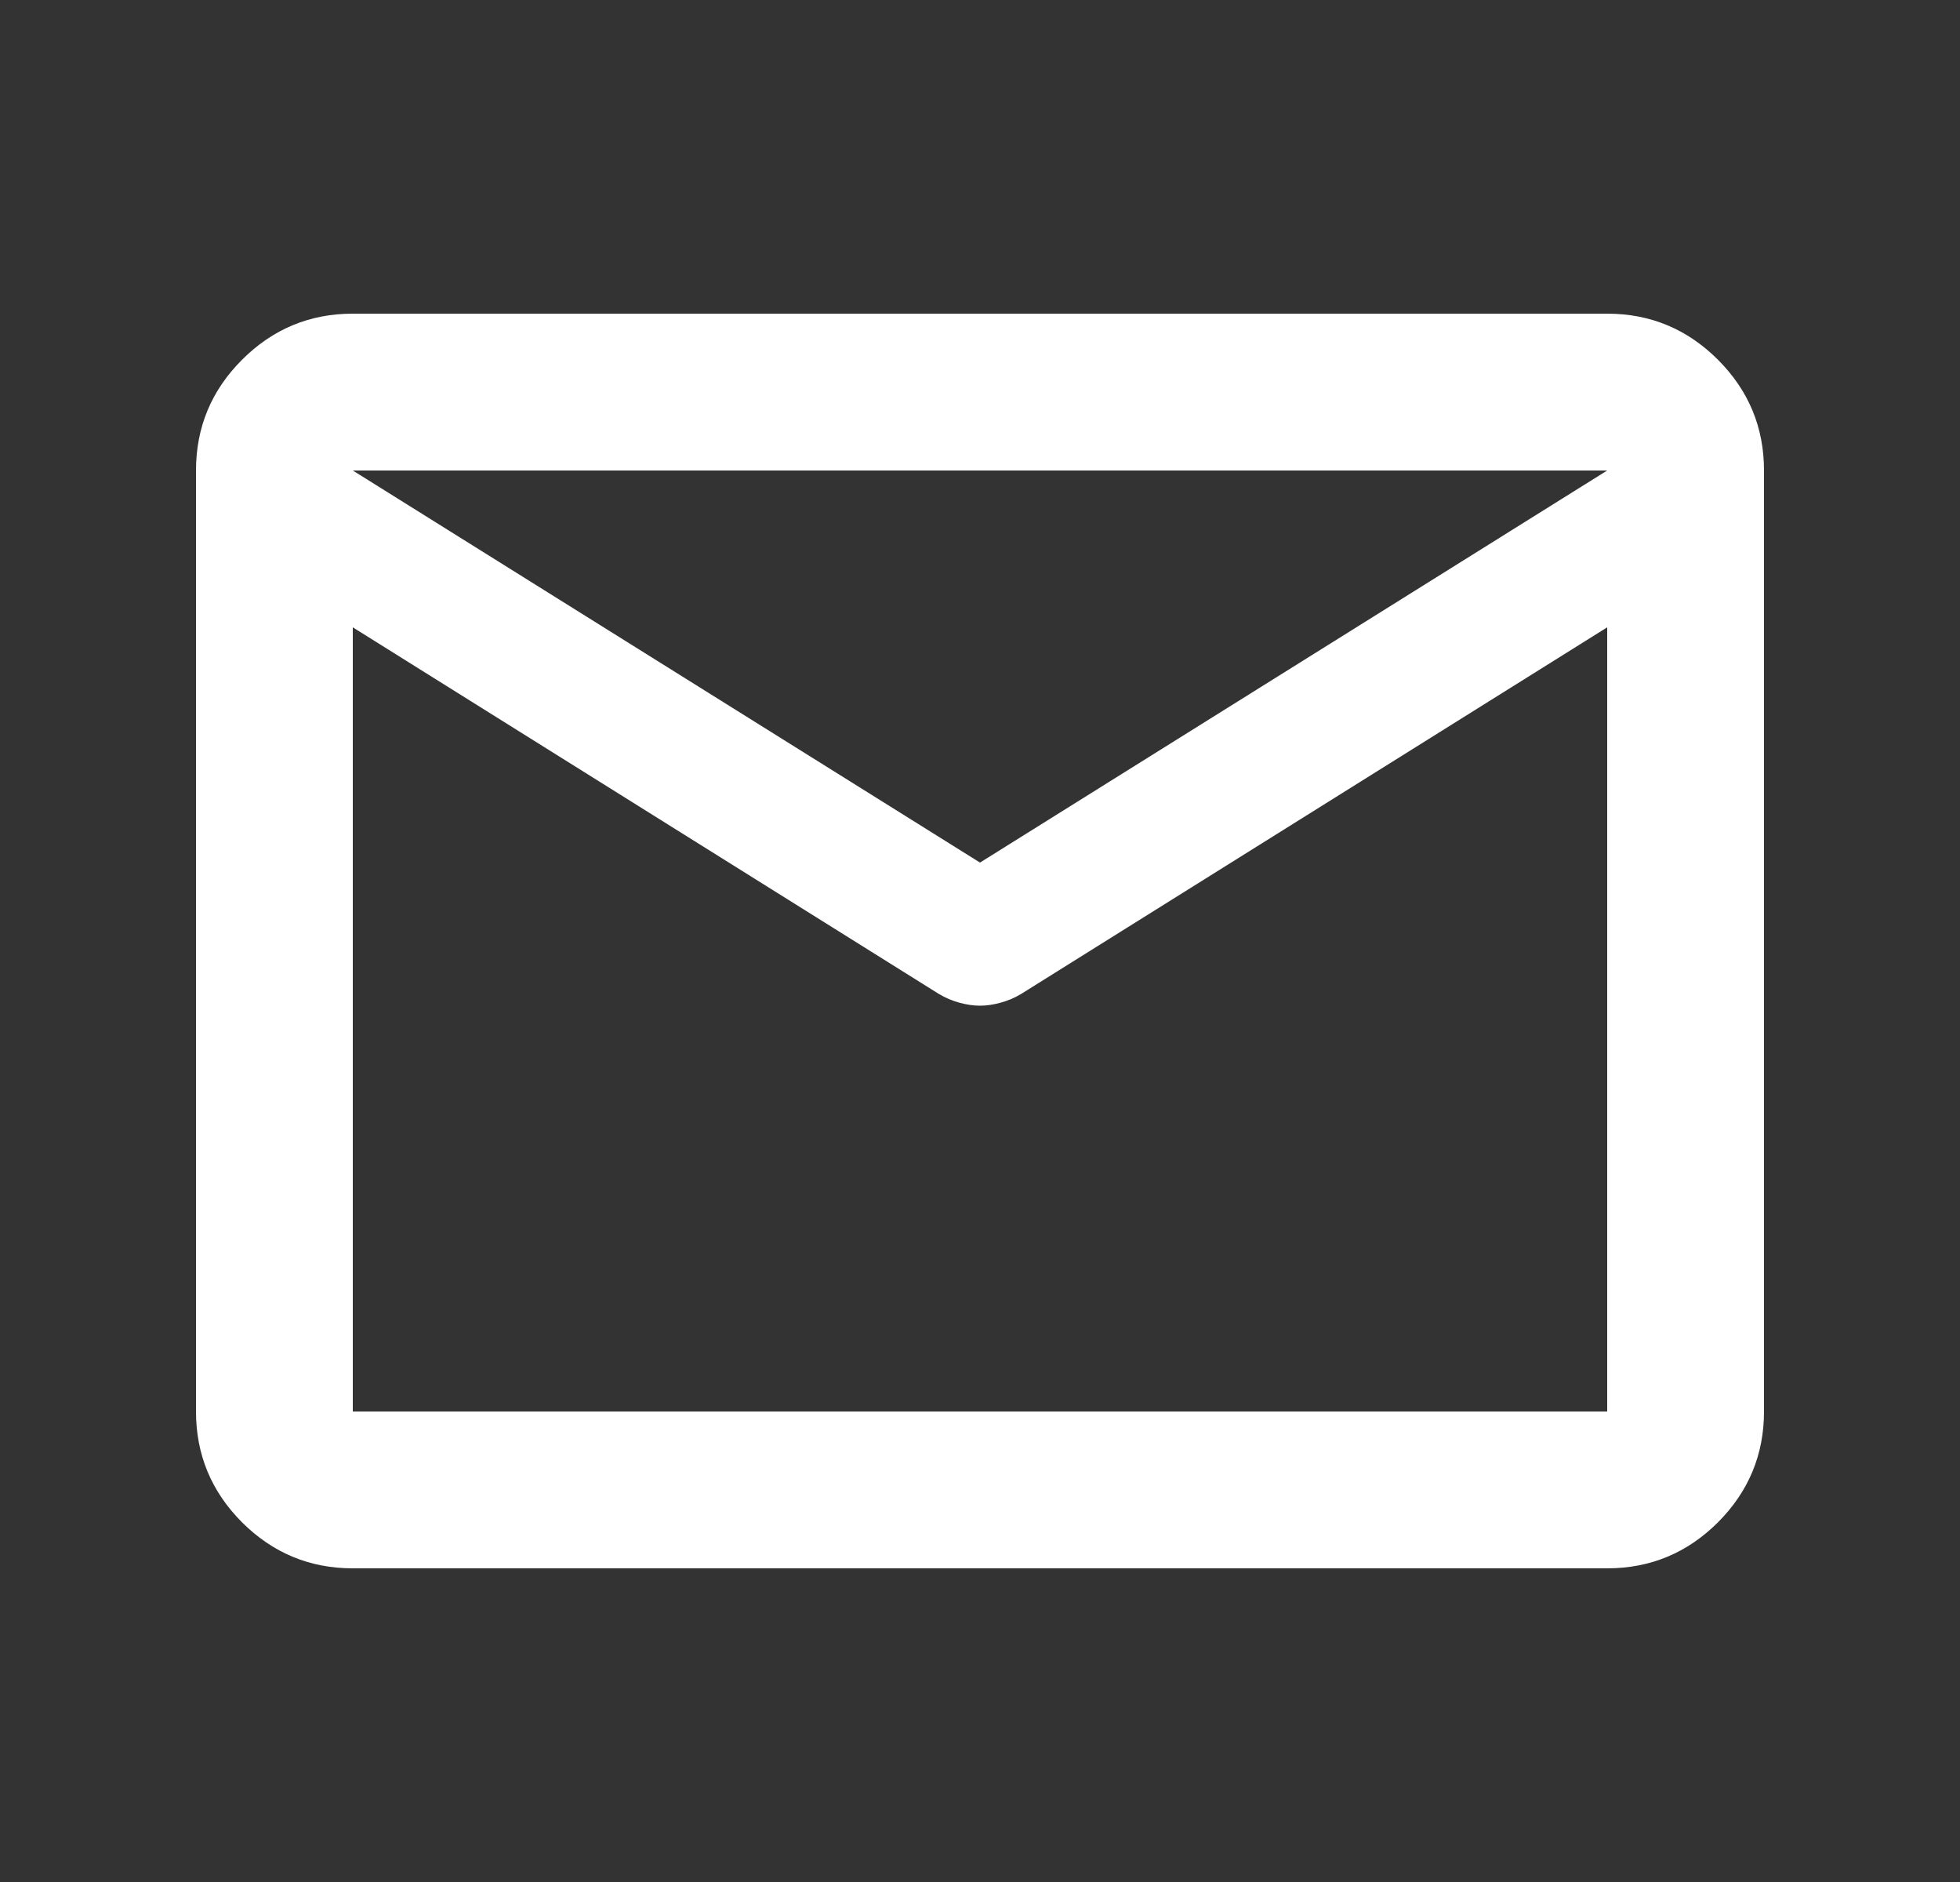 <svg width="25" height="24" viewBox="0 0 25 24" fill="none" xmlns="http://www.w3.org/2000/svg">
<rect x="0" y="0" width="25" height="24" fill="#333333" stroke="none"/>
<path d="M4.5 20C3.95 20 3.479 19.804 3.087 19.413C2.696 19.021 2.5 18.55 2.5 18V6C2.5 5.45 2.696 4.979 3.087 4.588C3.479 4.196 3.95 4 4.5 4H20.5C21.05 4 21.521 4.196 21.913 4.588C22.304 4.979 22.5 5.45 22.5 6V18C22.5 18.55 22.304 19.021 21.913 19.413C21.521 19.804 21.05 20 20.5 20H4.5ZM20.5 8L13.025 12.675C12.942 12.725 12.854 12.762 12.762 12.787C12.671 12.812 12.583 12.825 12.5 12.825C12.417 12.825 12.329 12.812 12.238 12.787C12.146 12.762 12.058 12.725 11.975 12.675L4.5 8V18H20.5V8ZM12.5 11L20.5 6H4.5L12.5 11ZM4.5 8.25V6.775V6.8V6.787V8.25Z" fill="white"/>
</svg>
